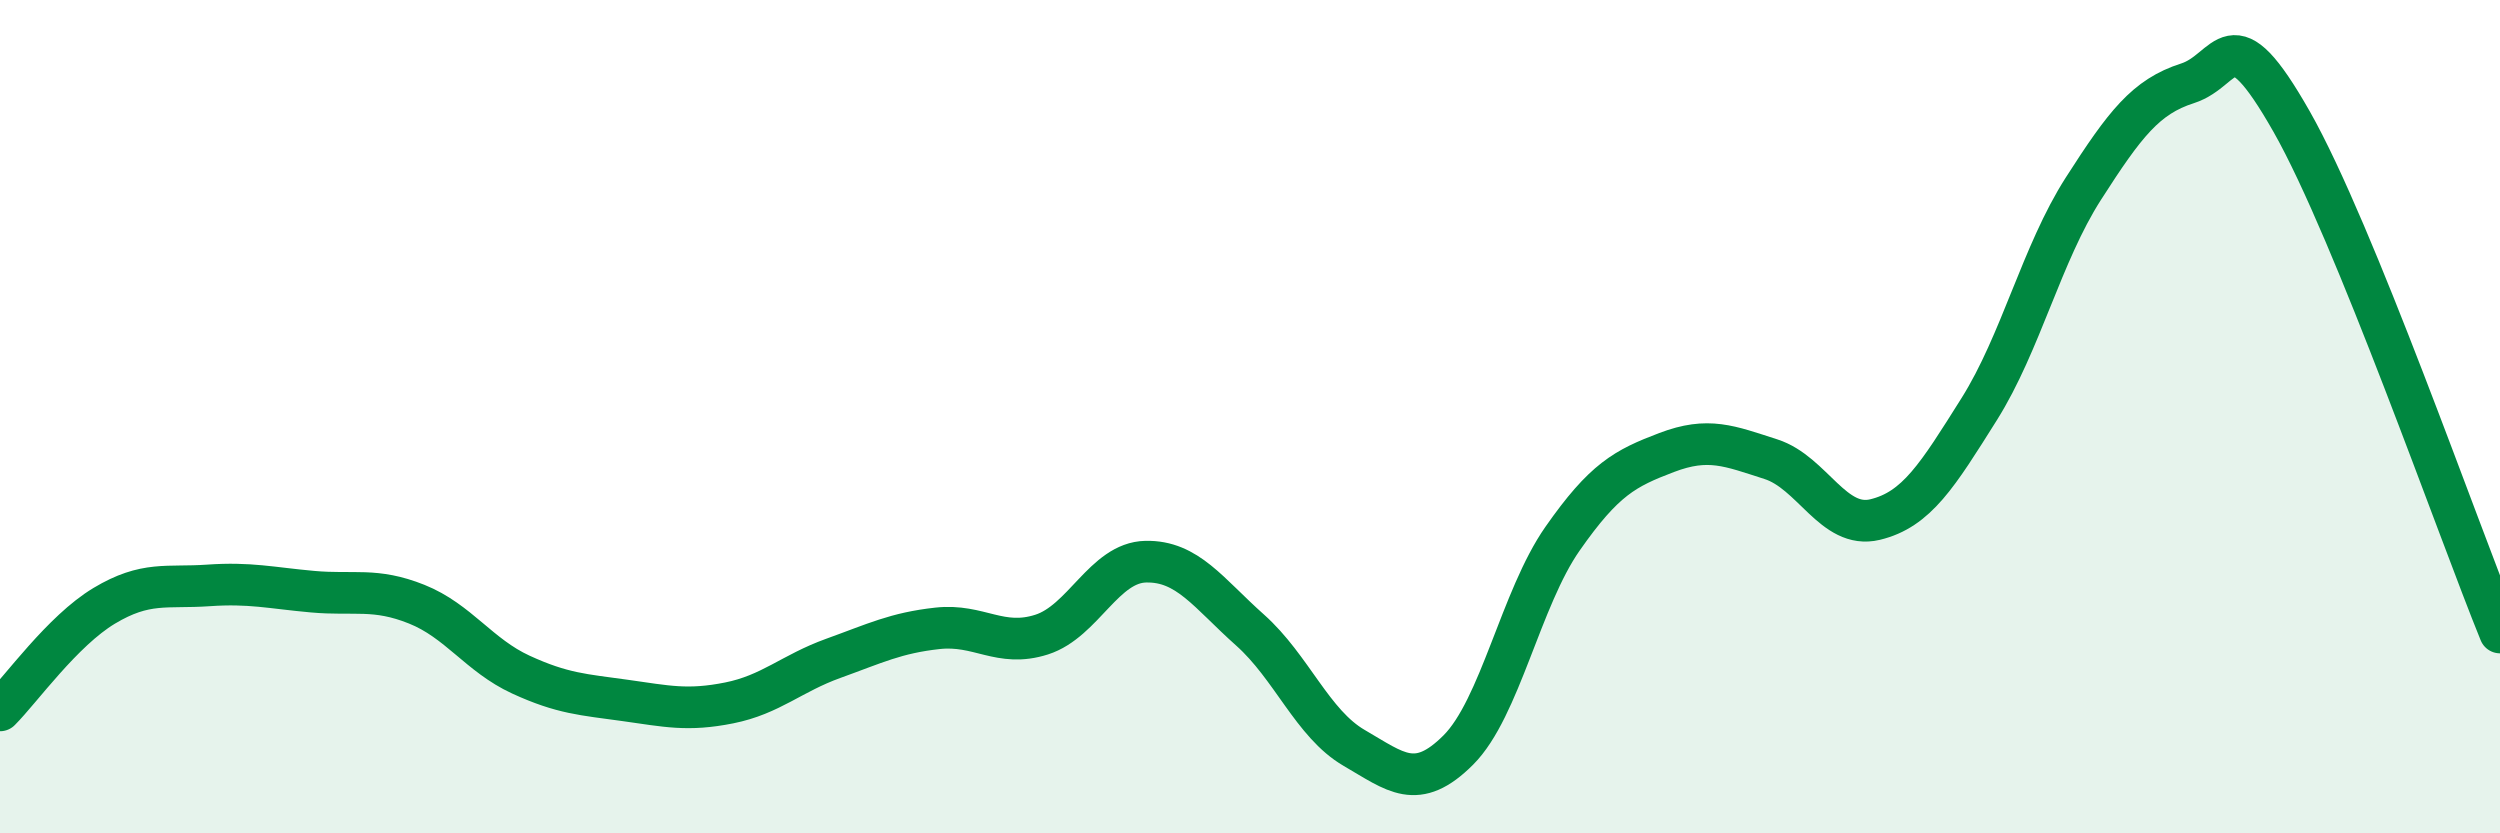 
    <svg width="60" height="20" viewBox="0 0 60 20" xmlns="http://www.w3.org/2000/svg">
      <path
        d="M 0,17.05 C 0.5,16.55 1.5,15.14 2.5,14.54 C 3.5,13.94 4,14.12 5,14.05 C 6,13.98 6.5,14.11 7.5,14.2 C 8.5,14.29 9,14.1 10,14.5 C 11,14.9 11.5,15.73 12.5,16.19 C 13.5,16.65 14,16.67 15,16.81 C 16,16.95 16.5,17.07 17.5,16.87 C 18.5,16.67 19,16.16 20,15.8 C 21,15.44 21.5,15.19 22.5,15.08 C 23.5,14.97 24,15.55 25,15.23 C 26,14.91 26.5,13.5 27.5,13.48 C 28.5,13.46 29,14.23 30,15.12 C 31,16.01 31.5,17.37 32.5,17.95 C 33.5,18.53 34,19 35,18 C 36,17 36.5,14.36 37.5,12.93 C 38.5,11.5 39,11.24 40,10.86 C 41,10.48 41.5,10.7 42.5,11.02 C 43.5,11.34 44,12.71 45,12.47 C 46,12.23 46.5,11.41 47.5,9.82 C 48.5,8.23 49,6.09 50,4.53 C 51,2.97 51.5,2.32 52.5,2 C 53.5,1.68 53.5,0.28 55,2.92 C 56.5,5.56 59,12.73 60,15.18L60 20L0 20Z"
        fill="#008740"
        opacity="0.1"
        stroke-linecap="round"
        stroke-linejoin="round"
      />
      <path
        d="M 0,17.05 C 0.5,16.55 1.5,15.14 2.5,14.54 C 3.5,13.94 4,14.12 5,14.05 C 6,13.98 6.5,14.11 7.5,14.2 C 8.5,14.29 9,14.1 10,14.5 C 11,14.9 11.5,15.73 12.5,16.19 C 13.5,16.65 14,16.67 15,16.81 C 16,16.95 16.5,17.07 17.5,16.87 C 18.5,16.67 19,16.16 20,15.8 C 21,15.44 21.5,15.19 22.5,15.08 C 23.5,14.97 24,15.55 25,15.23 C 26,14.91 26.5,13.5 27.5,13.48 C 28.5,13.46 29,14.23 30,15.12 C 31,16.01 31.5,17.37 32.5,17.95 C 33.5,18.53 34,19 35,18 C 36,17 36.5,14.36 37.5,12.93 C 38.5,11.5 39,11.24 40,10.86 C 41,10.48 41.5,10.7 42.5,11.02 C 43.5,11.34 44,12.71 45,12.47 C 46,12.23 46.5,11.41 47.5,9.82 C 48.5,8.23 49,6.09 50,4.53 C 51,2.97 51.5,2.32 52.5,2 C 53.5,1.68 53.5,0.28 55,2.92 C 56.5,5.56 59,12.73 60,15.18"
        stroke="#008740"
        stroke-width="1"
        fill="none"
        stroke-linecap="round"
        stroke-linejoin="round"
      />
    </svg>
  